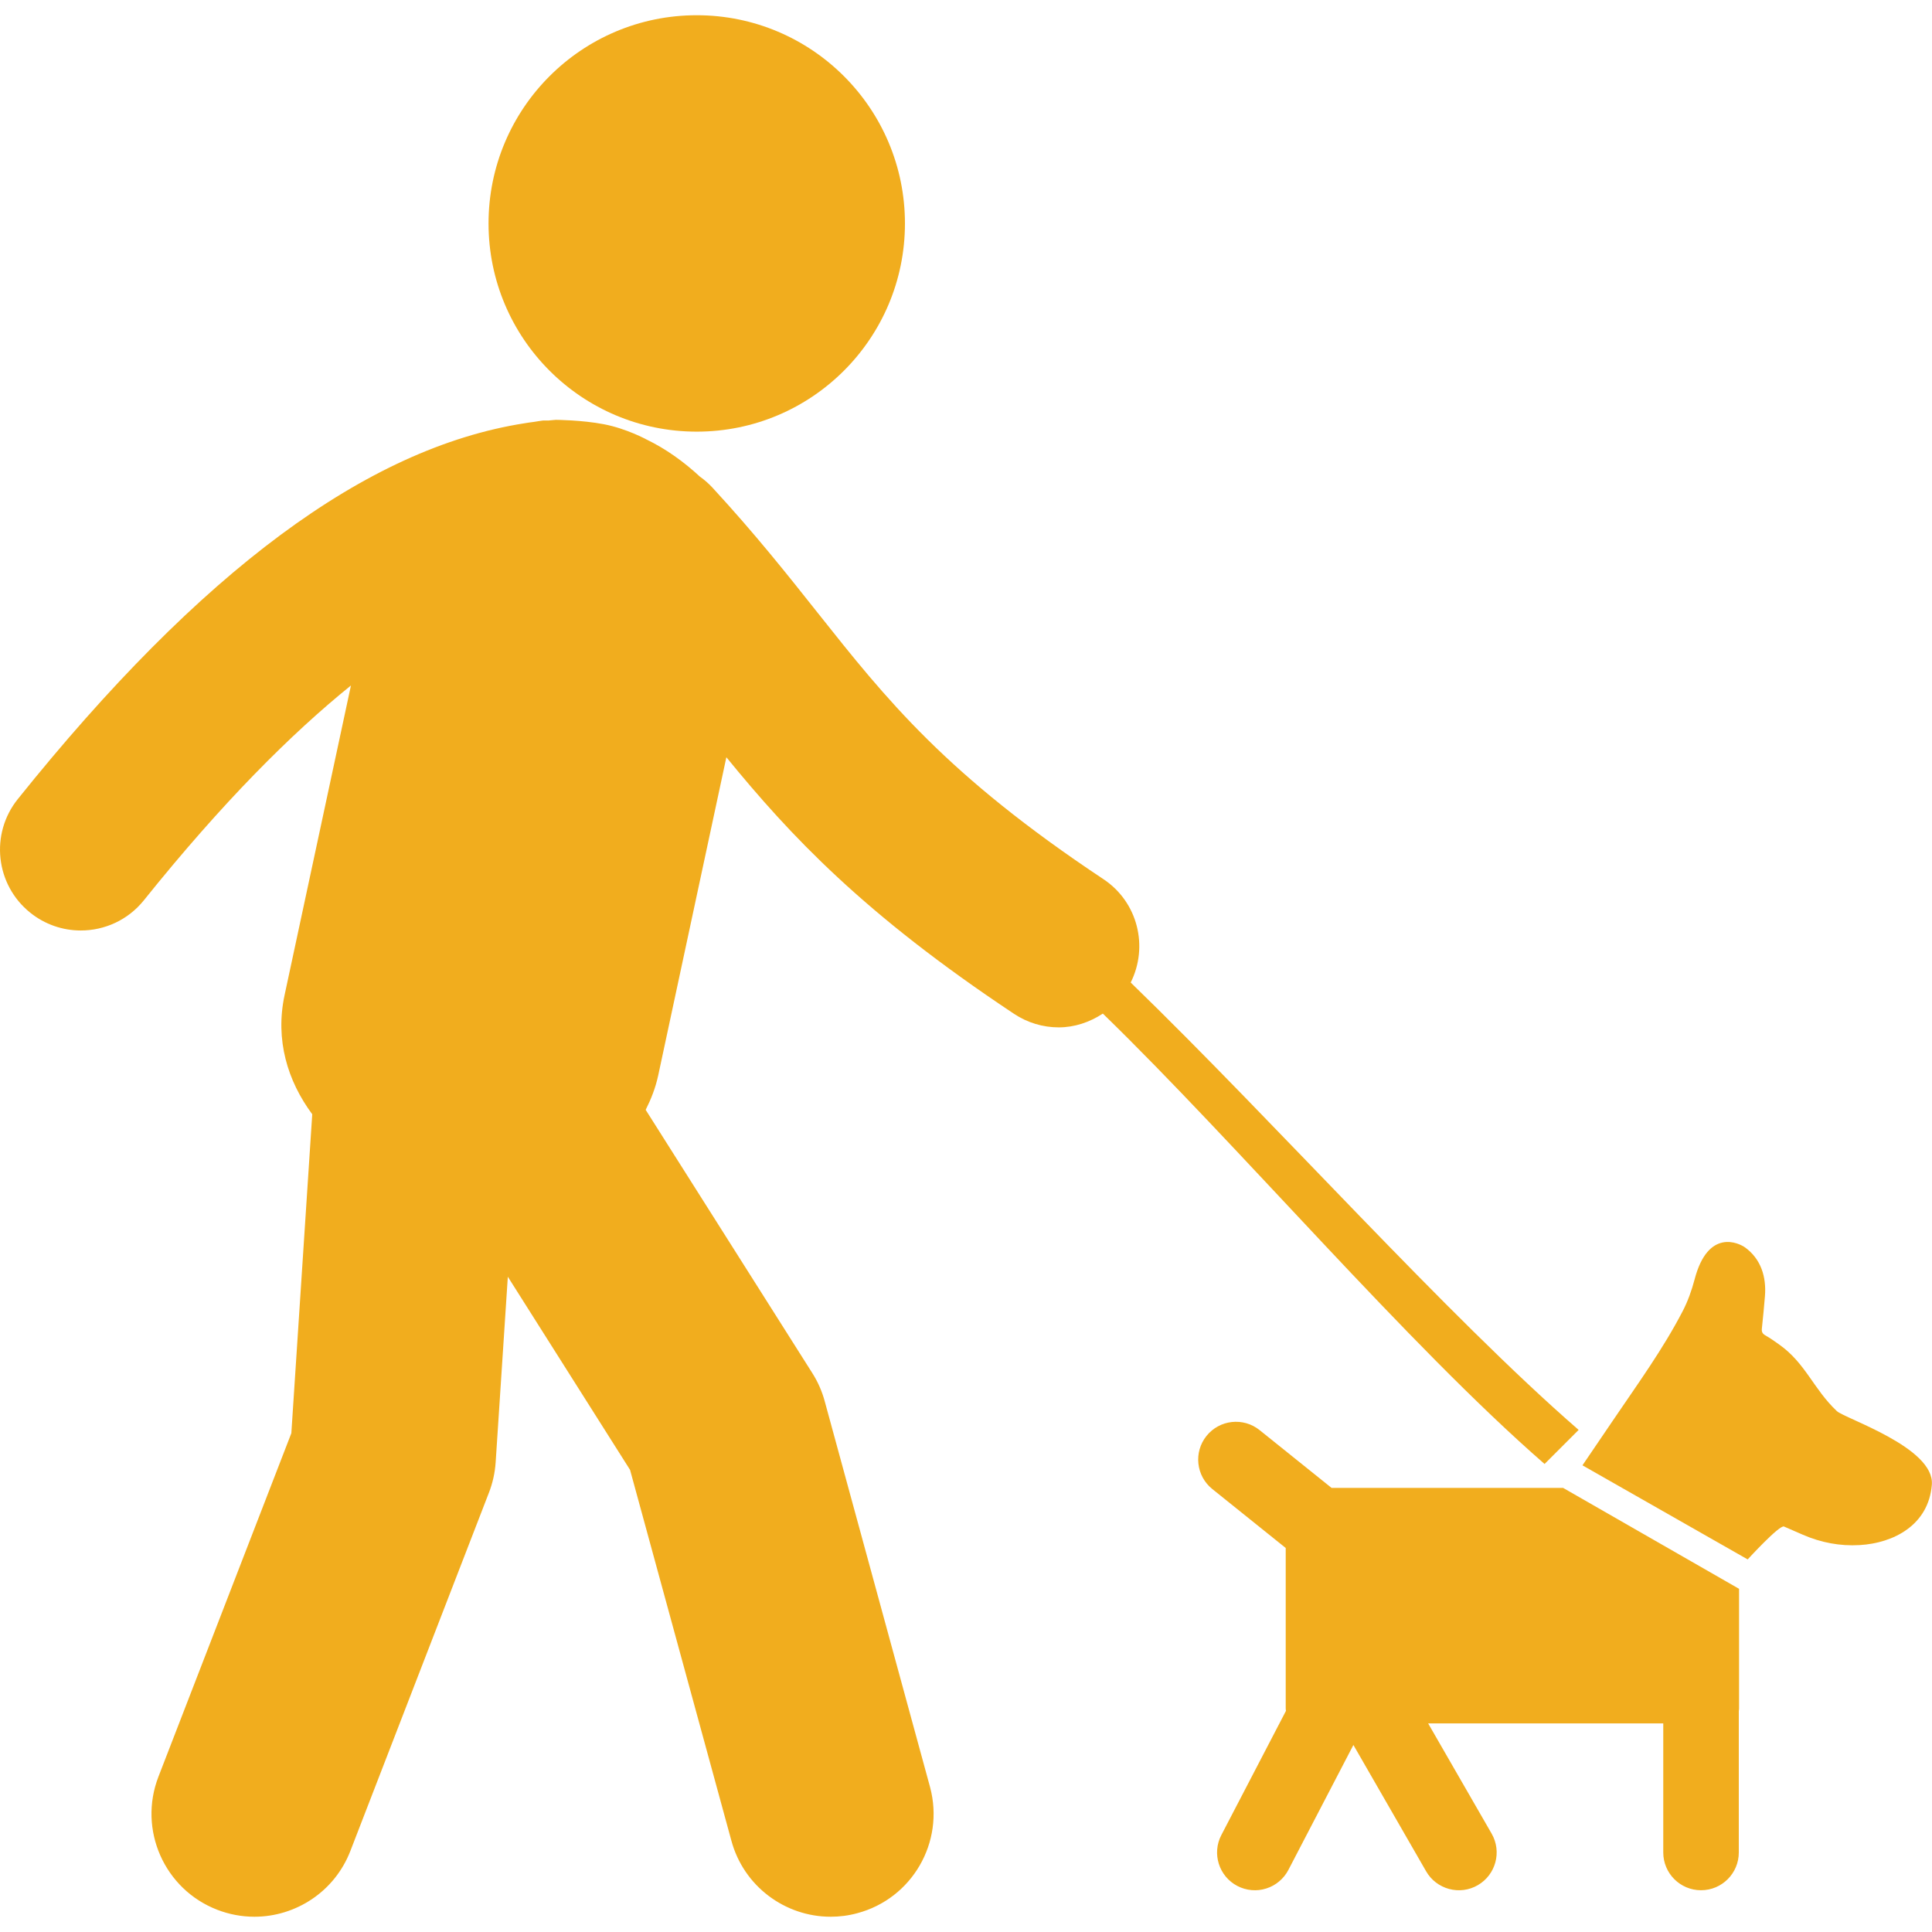 <svg width="60" height="60" viewBox="0 0 60 60" fill="none" xmlns="http://www.w3.org/2000/svg">
<g clip-path="url(#clip0_977_3511)">
<path d="M47.968 45.465L49.026 44.407C44.917 40.835 39.643 34.907 35.115 30.513C35.674 29.396 35.337 28.014 34.269 27.304C29.385 24.059 27.536 21.731 25.396 19.034C24.438 17.825 23.445 16.575 22.13 15.148C22.012 15.02 21.88 14.904 21.738 14.804C21.23 14.332 20.666 13.933 20.084 13.652C20.084 13.652 19.46 13.309 18.749 13.174C18.068 13.044 17.279 13.039 17.279 13.039H17.26C17.183 13.041 17.105 13.056 17.028 13.06C16.971 13.063 16.916 13.056 16.859 13.06C16.766 13.07 16.671 13.09 16.578 13.103C16.48 13.115 16.381 13.129 16.283 13.146C11.387 13.914 6.234 17.733 0.553 24.816C-0.315 25.898 -0.142 27.478 0.94 28.345C1.385 28.703 1.939 28.898 2.51 28.897C3.245 28.897 3.973 28.576 4.469 27.958C6.91 24.916 9.047 22.784 10.899 21.288L8.837 30.908C8.542 32.292 8.928 33.567 9.697 34.604L9.048 44.509L4.92 55.178C4.284 56.823 5.103 58.675 6.748 59.31C7.115 59.452 7.506 59.526 7.901 59.526C9.181 59.526 10.391 58.75 10.881 57.483L15.184 46.357C15.301 46.055 15.371 45.737 15.393 45.414L15.771 39.65L19.567 45.648L22.711 57.154C23.092 58.582 24.384 59.526 25.796 59.526C26.069 59.526 26.346 59.492 26.621 59.417C28.326 58.964 29.339 57.214 28.886 55.508L25.616 43.53C25.533 43.217 25.402 42.918 25.229 42.645L20.052 34.467C20.218 34.138 20.357 33.789 20.442 33.394L22.558 23.517C24.54 25.945 26.819 28.382 31.493 31.486C31.904 31.76 32.386 31.906 32.88 31.906C33.365 31.906 33.838 31.749 34.25 31.478C38.438 35.543 43.706 41.753 47.968 45.465Z" fill="#F1AD1E"/>
<path d="M21.638 13.405C25.209 13.405 28.104 10.51 28.104 6.939C28.104 3.368 25.209 0.473 21.638 0.473C18.067 0.473 15.172 3.368 15.172 6.939C15.172 10.51 18.067 13.405 21.638 13.405Z" fill="#F1AD1E"/>
<path d="M41.353 46.208L39.119 44.414C38.614 44.008 37.876 44.088 37.469 44.594C37.064 45.099 37.144 45.837 37.649 46.243L39.929 48.074V53.052C39.929 53.08 39.932 53.106 39.937 53.132L37.93 56.989C37.631 57.563 37.854 58.272 38.429 58.571C38.566 58.642 38.715 58.686 38.869 58.699C39.022 58.713 39.177 58.696 39.324 58.649C39.471 58.603 39.607 58.528 39.725 58.429C39.843 58.33 39.941 58.209 40.012 58.072L42.031 54.192L44.29 58.116C44.367 58.249 44.469 58.367 44.591 58.46C44.714 58.554 44.853 58.623 45.002 58.663C45.151 58.703 45.306 58.714 45.459 58.694C45.611 58.674 45.759 58.624 45.892 58.547C46.454 58.224 46.647 57.506 46.324 56.945L44.352 53.521H51.654V57.53C51.654 58.178 52.179 58.703 52.827 58.703C53.475 58.703 54 58.178 54 57.53V53.137C54.005 53.109 54.008 53.081 54.008 53.052V49.342L48.544 46.208L41.353 46.208ZM57.045 43.823C56.32 43.14 56.077 42.34 55.262 41.761C55.12 41.66 54.977 41.557 54.826 41.472C54.735 41.421 54.706 41.362 54.716 41.263C54.751 40.927 54.785 40.59 54.812 40.253C54.86 39.65 54.686 39.101 54.201 38.745C54.007 38.602 53.047 38.137 52.629 39.727C52.538 40.074 52.415 40.418 52.25 40.733C51.646 41.893 50.88 42.952 50.147 44.032L49.145 45.507L54.276 48.429C54.276 48.429 55.265 47.347 55.404 47.408C55.596 47.493 55.79 47.577 55.983 47.66C56.548 47.906 57.137 48.02 57.754 47.984C58.803 47.923 59.895 47.366 59.995 46.108C60.087 44.954 57.29 44.054 57.045 43.823Z" fill="#F1AD1E"/>
</g>
<defs>
<clipPath id="clip0_977_3511">
<rect width="60" height="60" fill="white"/>
</clipPath>
</defs>
</svg>
